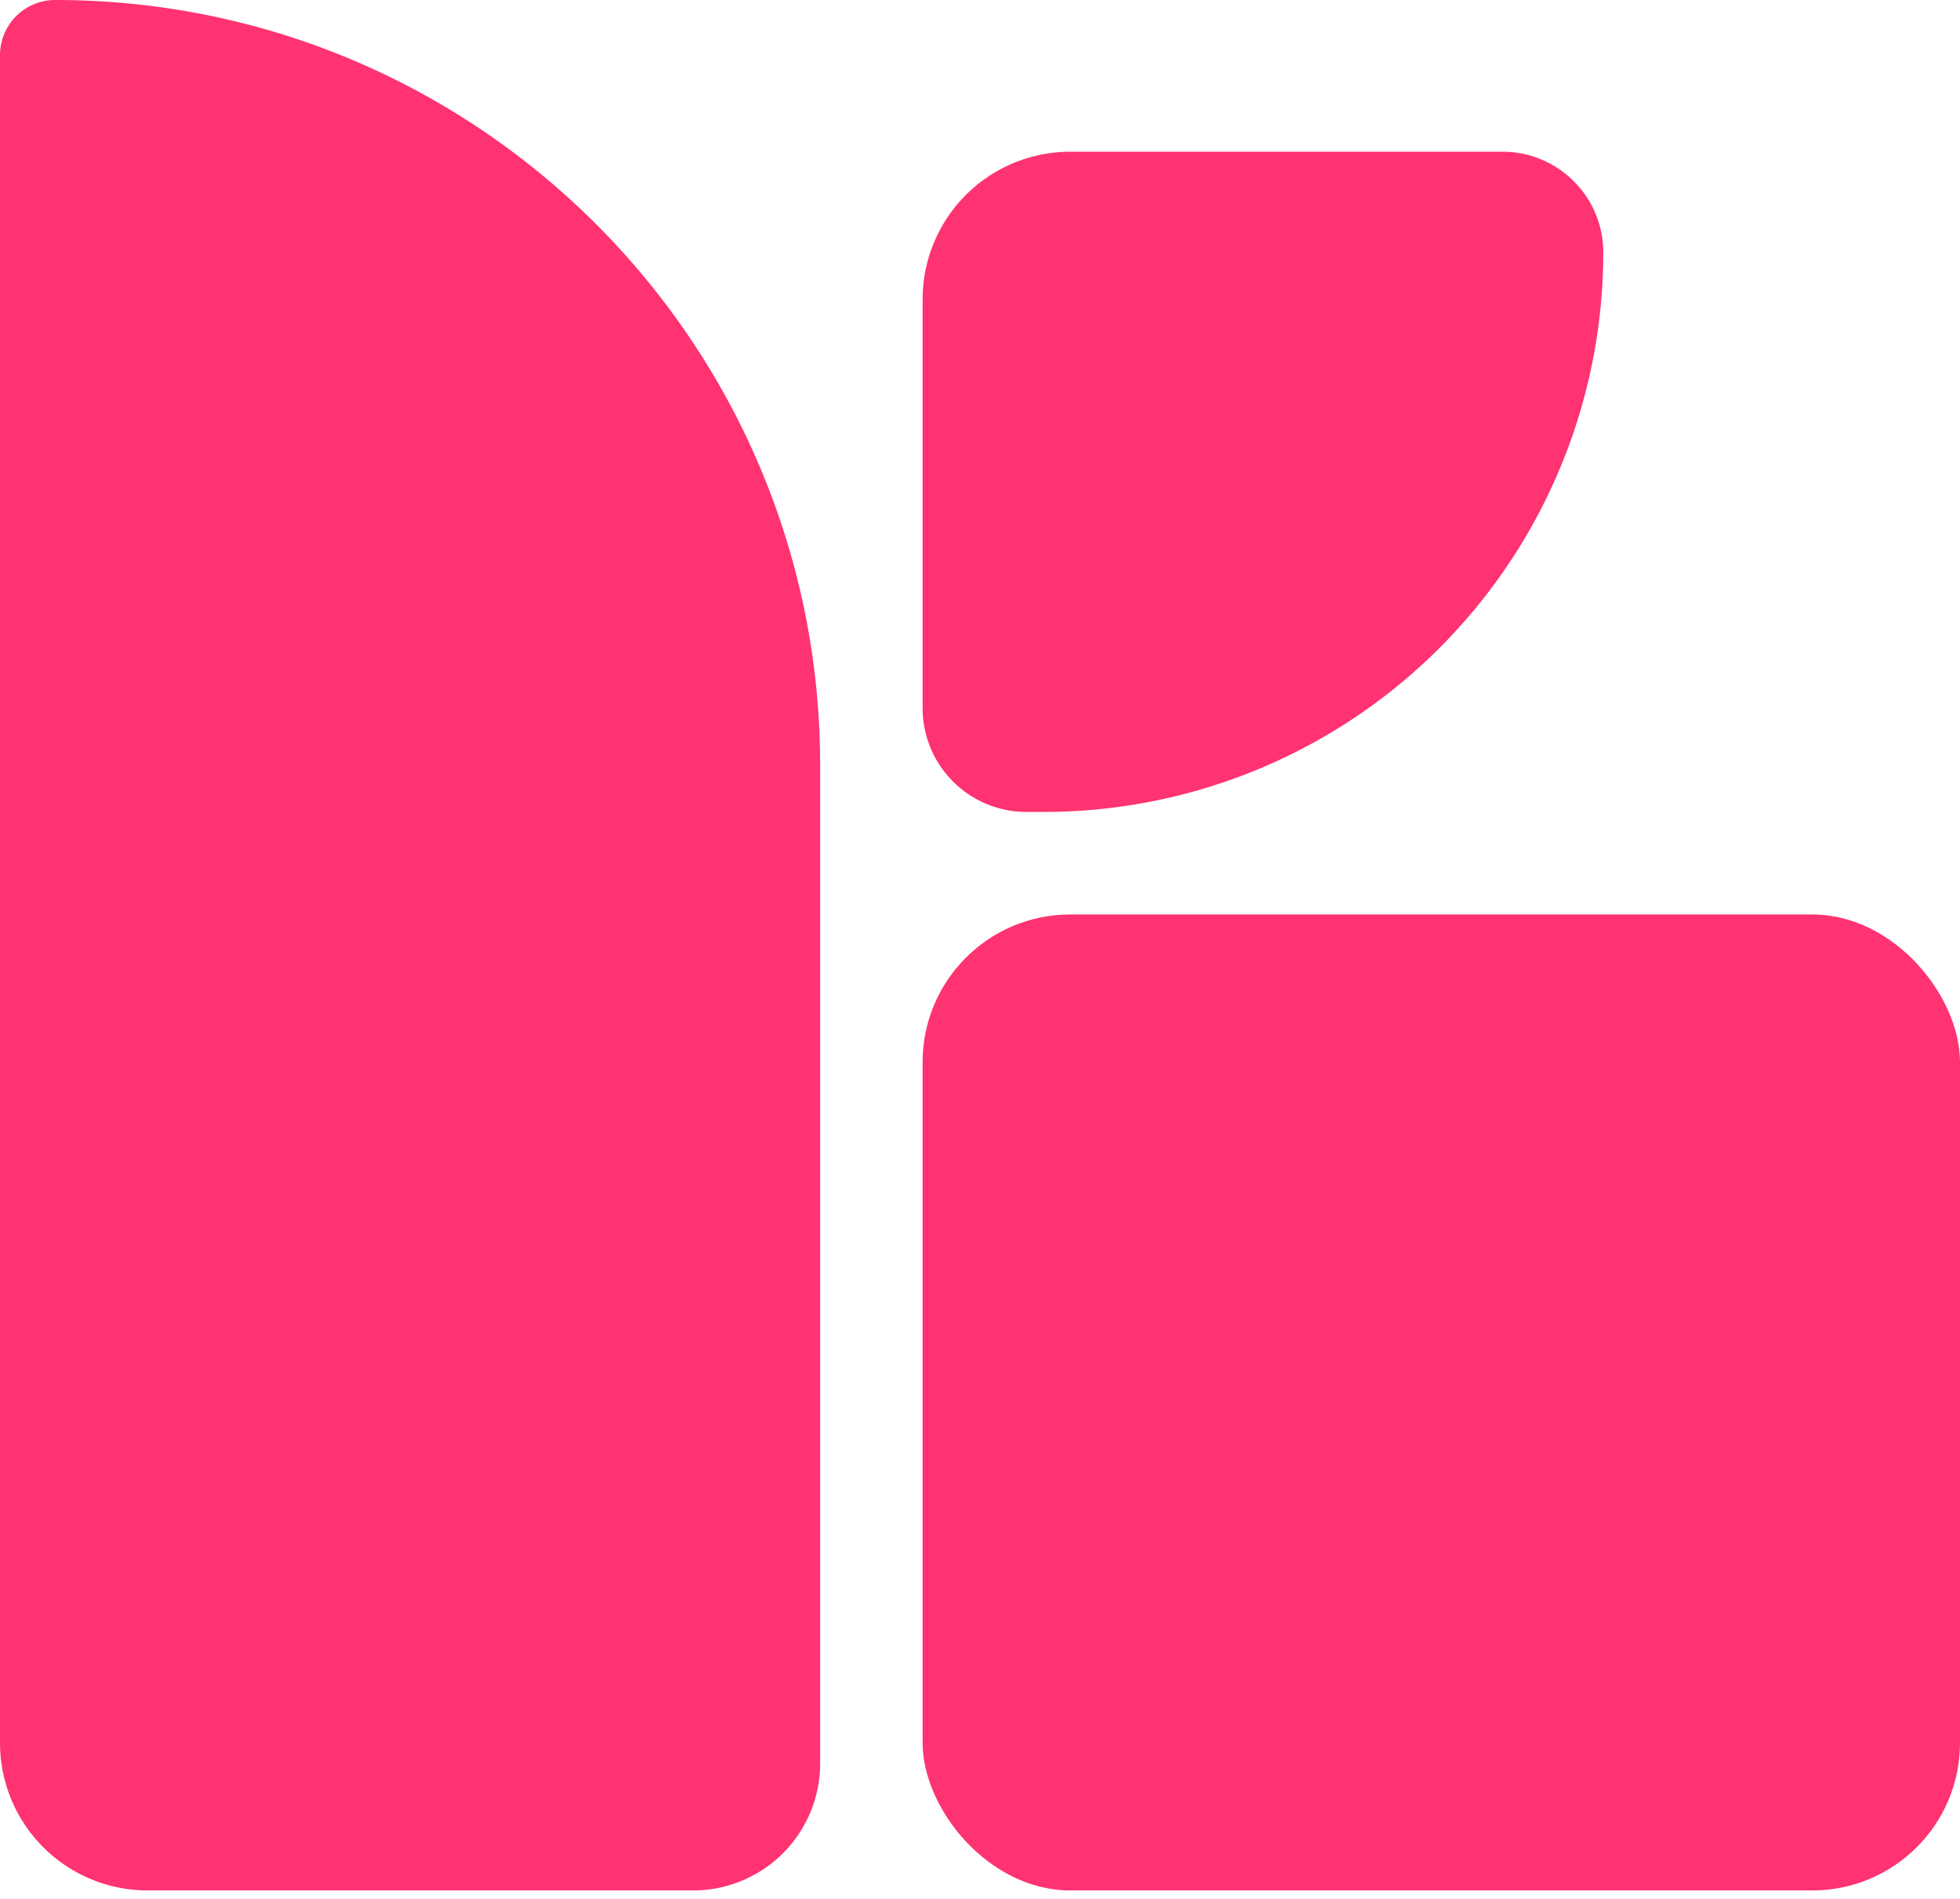 <svg xmlns="http://www.w3.org/2000/svg" width="32" height="31" fill="none"><path fill="#FF3371" d="M0 .9A.9.9 0 0 1 .9 0c6.897 0 12.49 5.592 12.49 12.49v16.3a2.073 2.073 0 0 1-2.074 2.072H2.41A2.41 2.41 0 0 1 0 28.452V.899zm15.063 3.987a2.41 2.41 0 0 1 2.41-2.41h7.058c.908 0 1.645.736 1.645 1.644a9.134 9.134 0 0 1-9.135 9.134h-.283a1.695 1.695 0 0 1-1.695-1.695V4.887z"/><rect width="16.937" height="15.933" x="15.063" y="14.929" fill="#FF3371" rx="2.41"/></svg>